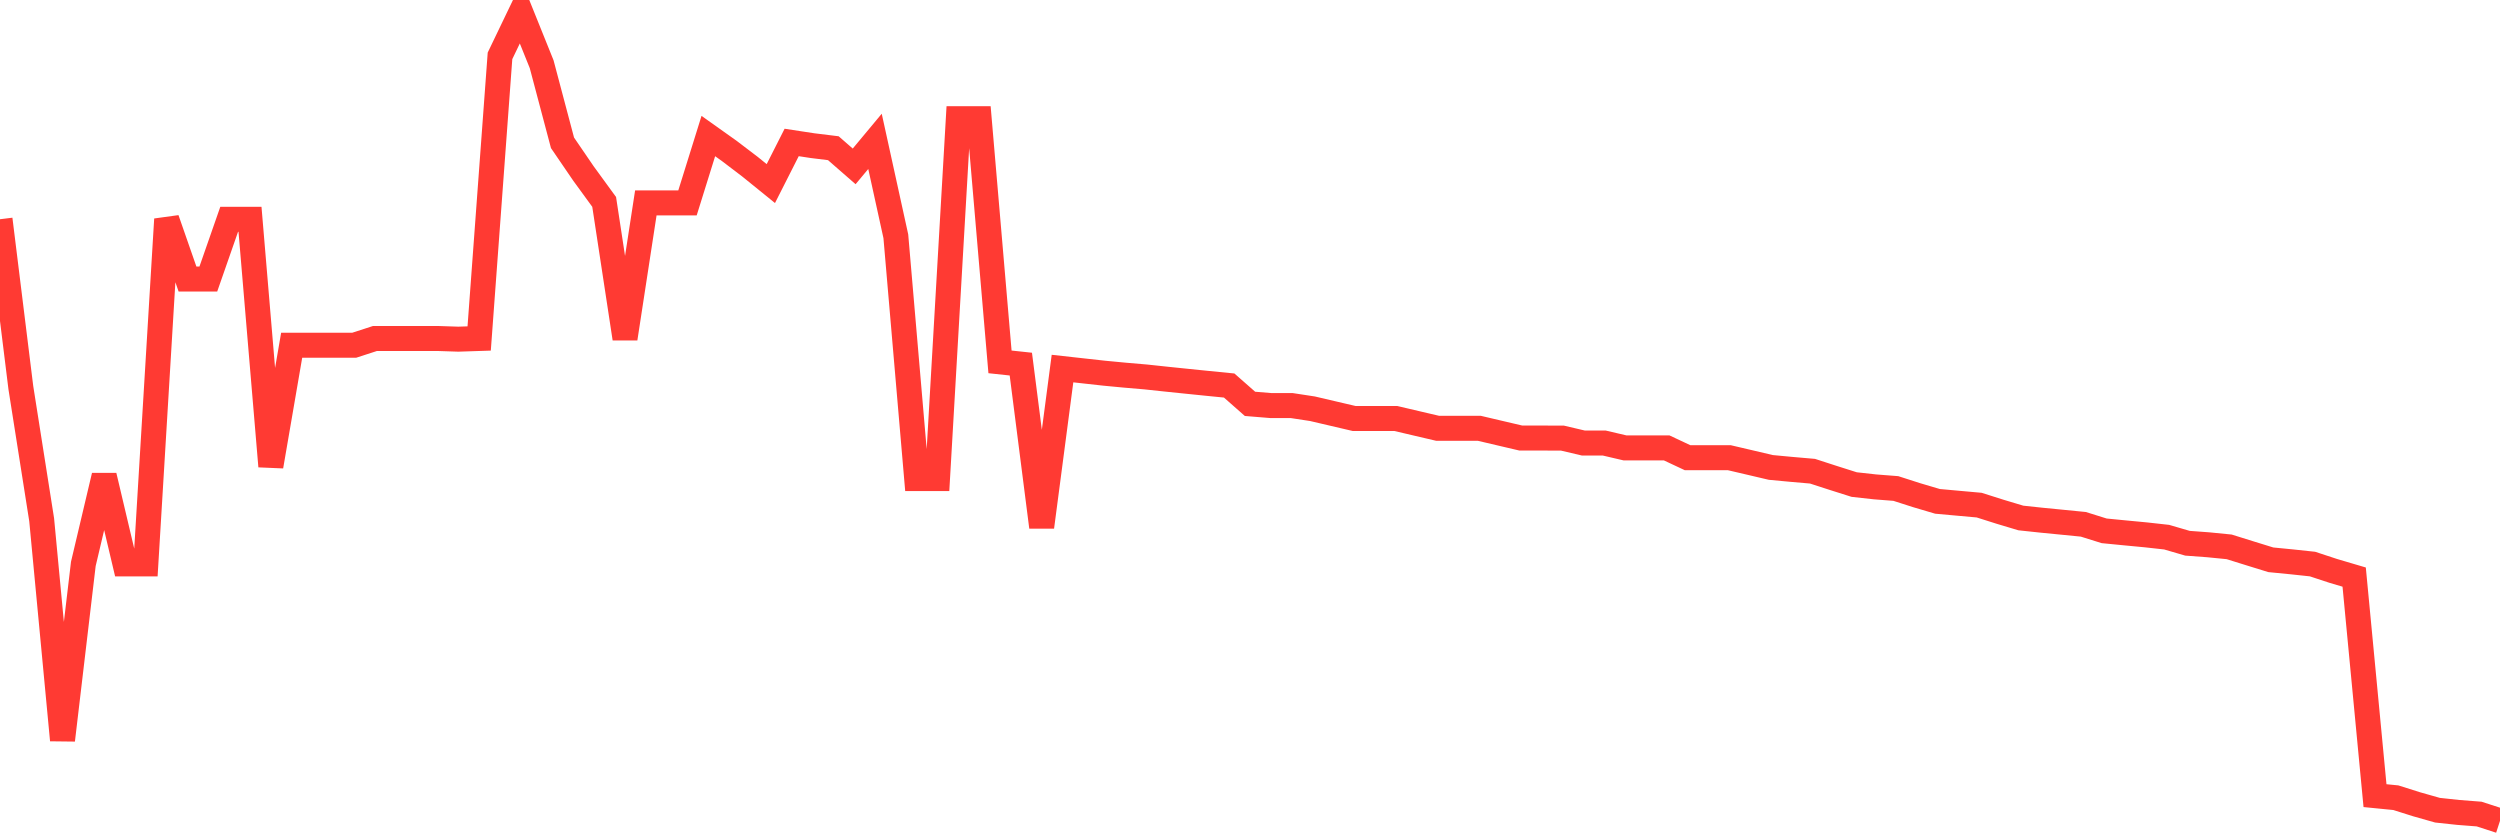 <svg
  xmlns="http://www.w3.org/2000/svg"
  xmlns:xlink="http://www.w3.org/1999/xlink"
  width="120"
  height="40"
  viewBox="0 0 120 40"
  preserveAspectRatio="none"
>
  <polyline
    points="0,10.523 1,18.604 2,24.949 3,35.526 4,27.067 5,22.835 6,27.067 7,27.067 8,10.523 9,13.394 10,13.394 11,10.527 12,10.527 13,22.383 14,16.572 15,16.572 16,16.572 17,16.572 18,16.247 19,16.247 20,16.247 21,16.247 22,16.28 23,16.247 24,2.681 25,0.6 26,3.084 27,6.855 28,8.319 29,9.692 30,16.252 31,9.738 32,9.738 33,9.738 34,6.53 35,7.241 36,8.002 37,8.812 38,6.838 39,6.991 40,7.114 41,7.986 42,6.785 43,11.341 44,22.971 45,22.971 46,5.699 47,5.699 48,17.37 49,17.477 50,25.299 51,17.691 52,17.802 53,17.913 54,18.008 55,18.094 56,18.201 57,18.304 58,18.406 59,18.505 60,19.385 61,19.467 62,19.467 63,19.62 64,19.854 65,20.088 66,20.088 67,20.088 68,20.323 69,20.557 70,20.557 71,20.557 72,20.792 73,21.026 74,21.026 75,21.03 76,21.265 77,21.265 78,21.499 79,21.499 80,21.499 81,21.968 82,21.968 83,21.968 84,22.202 85,22.437 86,22.531 87,22.618 88,22.942 89,23.259 90,23.37 91,23.448 92,23.769 93,24.065 94,24.156 95,24.246 96,24.563 97,24.863 98,24.97 99,25.068 100,25.167 101,25.48 102,25.578 103,25.673 104,25.784 105,26.076 106,26.15 107,26.249 108,26.561 109,26.87 110,26.968 111,27.075 112,27.404 113,27.7 114,38.191 115,38.29 116,38.606 117,38.89 118,38.997 119,39.075 120,39.4"
    fill="none"
    stroke="#ff3a33"
    stroke-width="1.2"
  >
  </polyline>
</svg>
